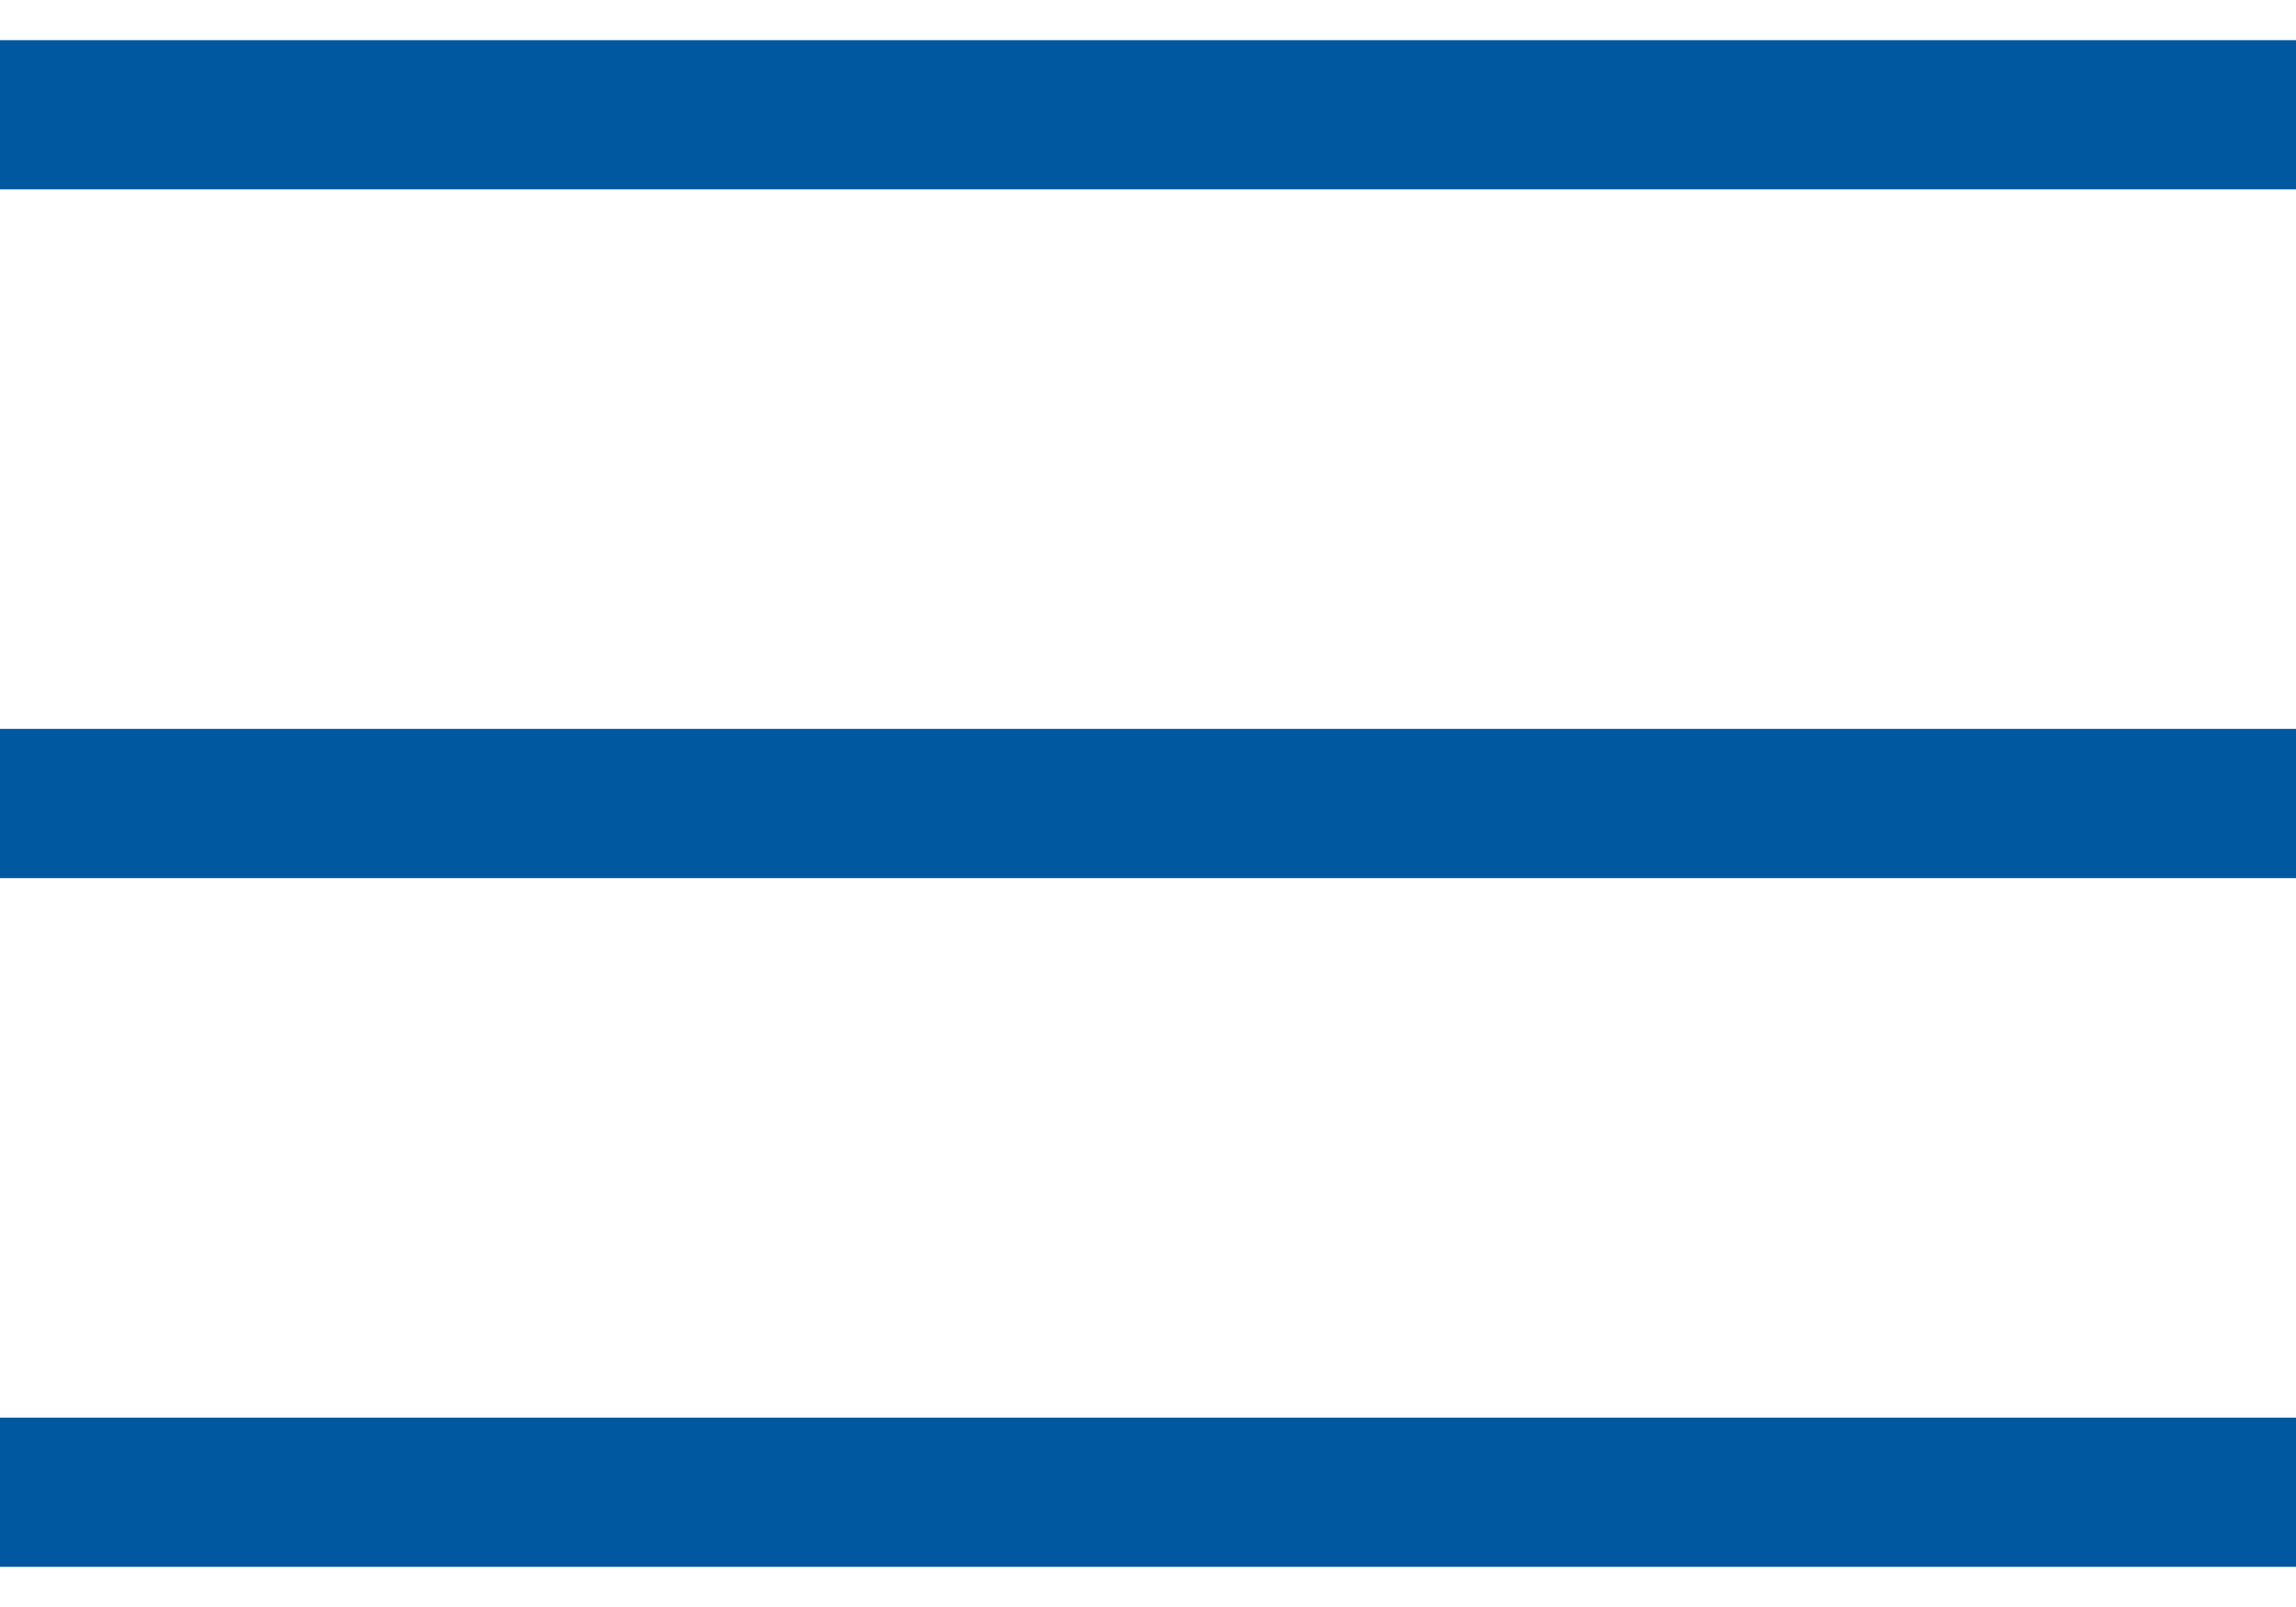 <svg xmlns="http://www.w3.org/2000/svg" xmlns:xlink="http://www.w3.org/1999/xlink" width="20" height="14" viewBox="0 0 20 14">
  <defs>
    <clipPath id="clip-path">
      <rect width="20" height="14" fill="none"/>
    </clipPath>
  </defs>
  <g id="Repeat_Grid_93" data-name="Repeat Grid 93" clip-path="url(#clip-path)">
    <g transform="translate(-32 -84)">
      <line id="Line_40" data-name="Line 40" x2="26" transform="translate(32 85)" fill="none" stroke="#0058a0" stroke-width="1.3"/>
    </g>
    <g transform="translate(-32 -78)">
      <line id="Line_40-2" data-name="Line 40" x2="26" transform="translate(32 85)" fill="none" stroke="#0058a0" stroke-width="1.3"/>
    </g>
    <g transform="translate(-32 -72)">
      <line id="Line_40-3" data-name="Line 40" x2="26" transform="translate(32 85)" fill="none" stroke="#0058a0" stroke-width="1.3"/>
    </g>
  </g>
</svg>
